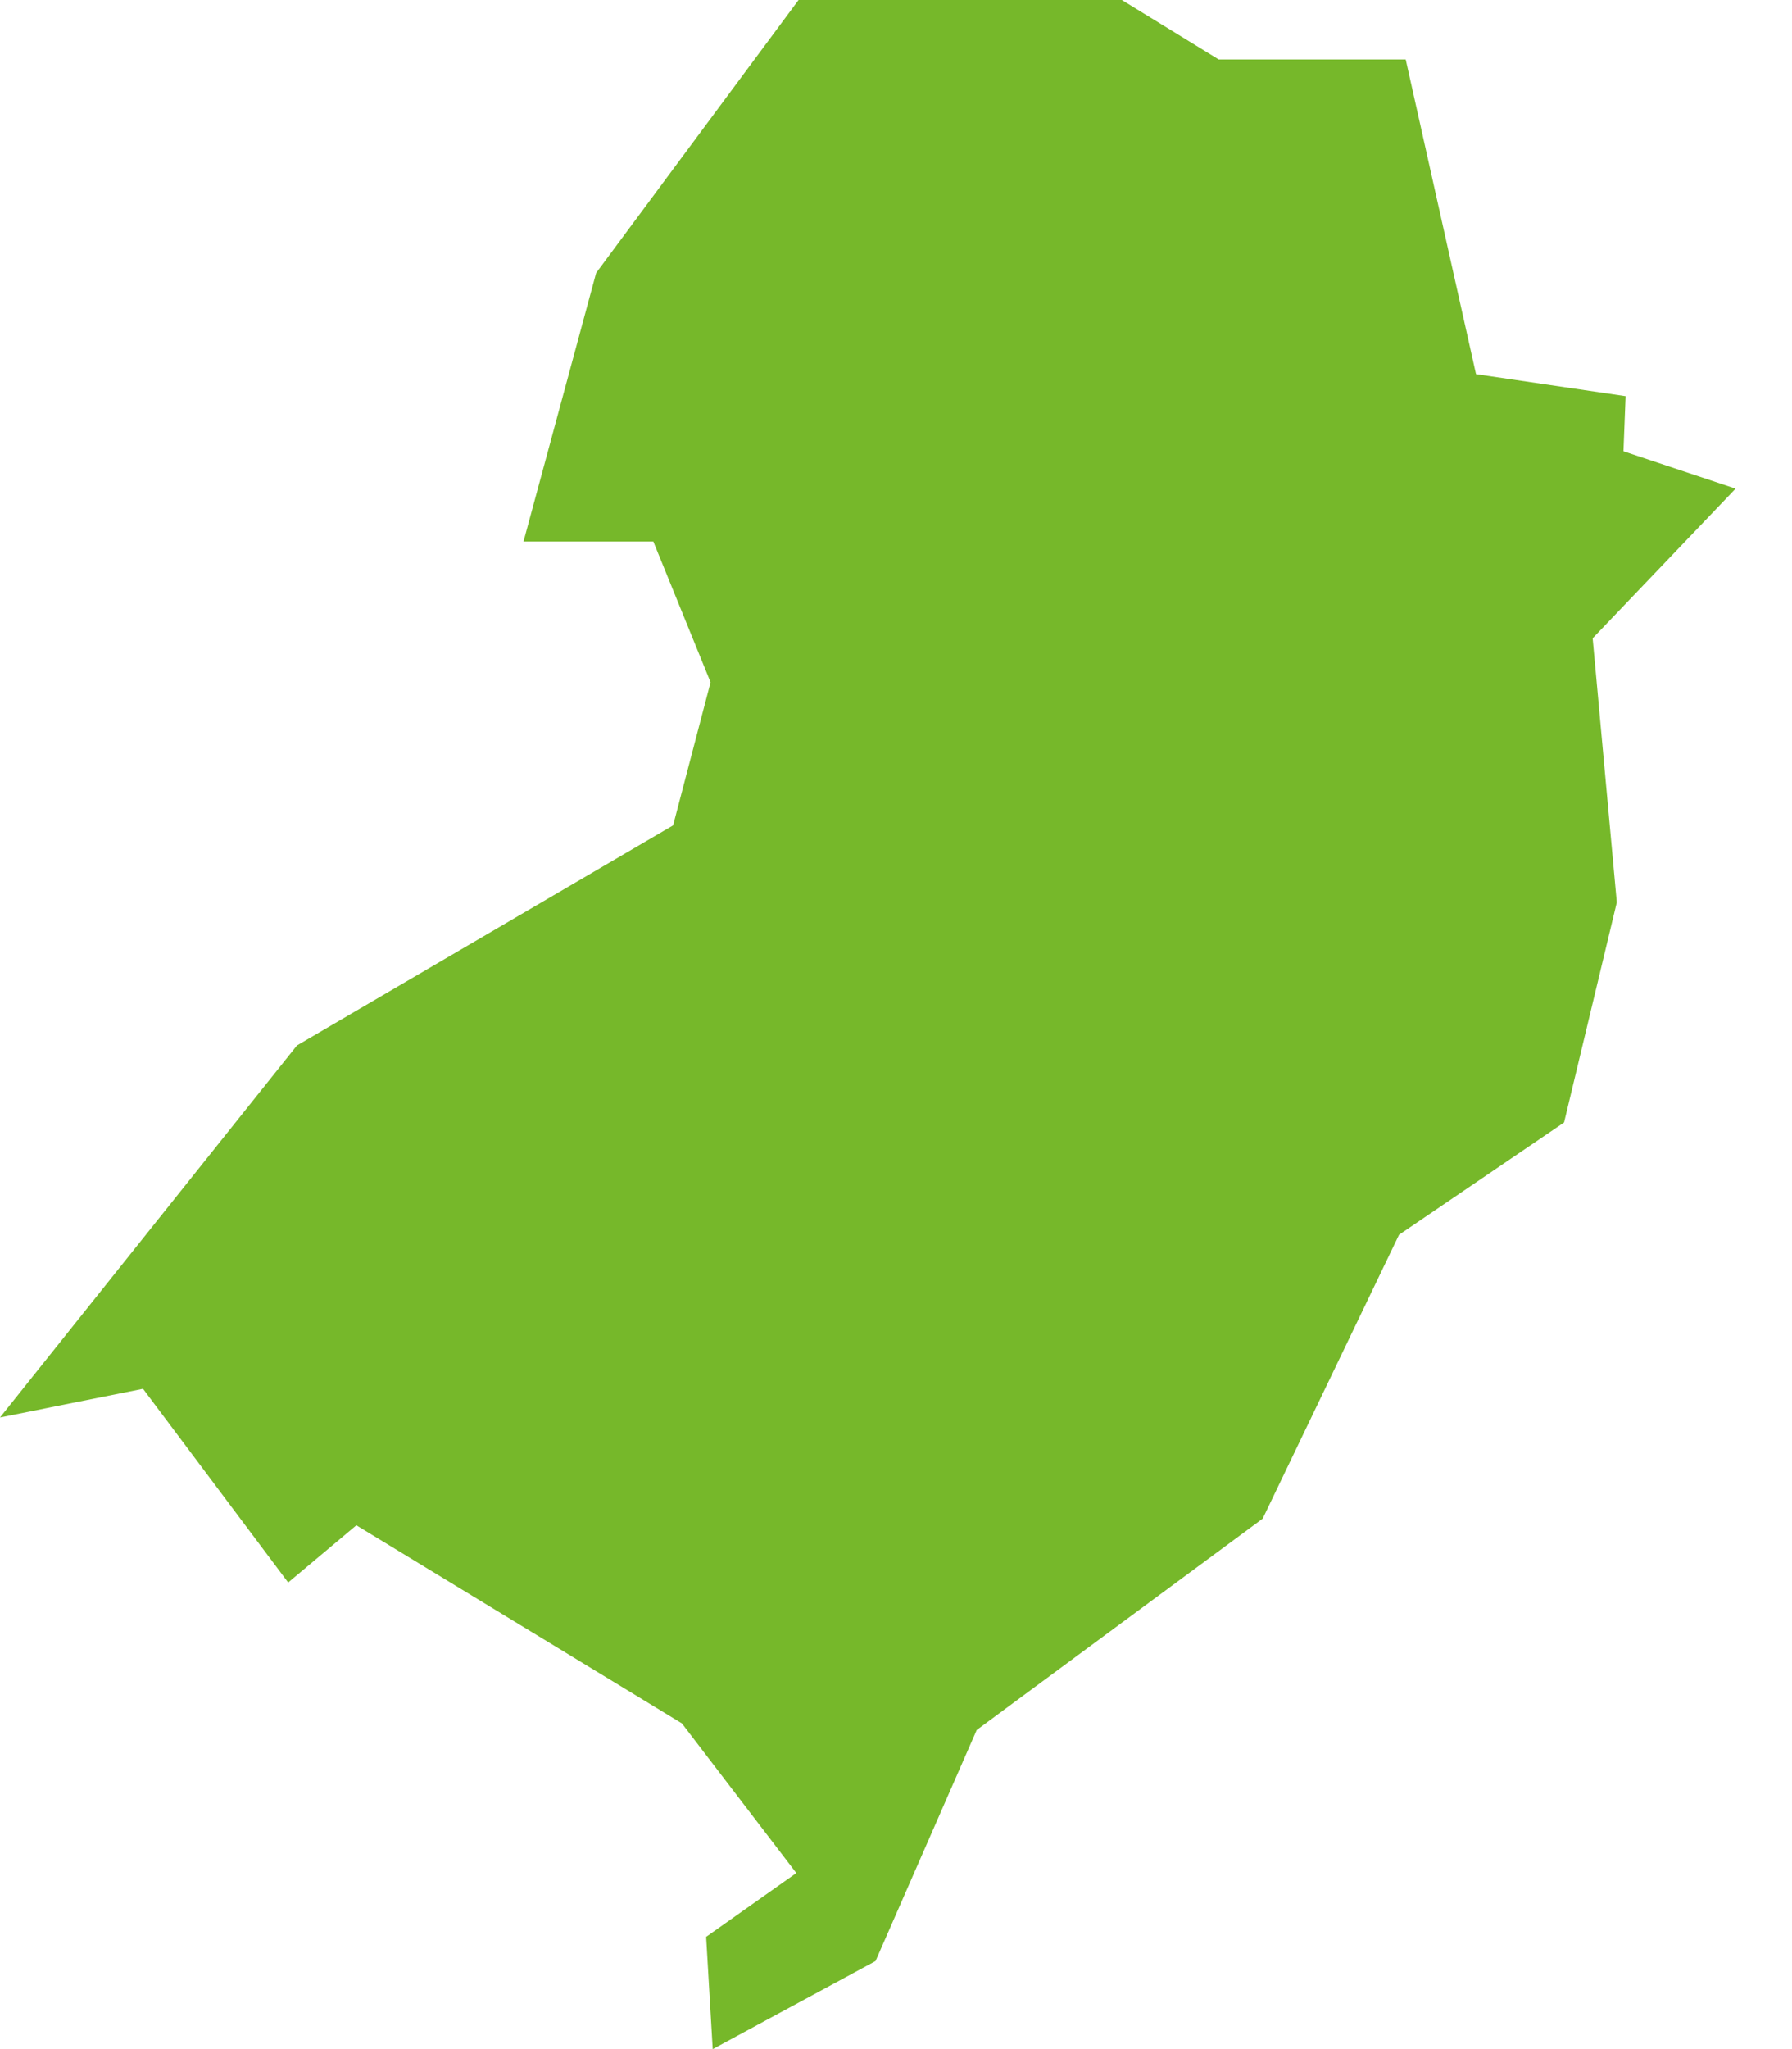 <svg width="21" height="24" viewBox="0 0 21 24" fill="none" xmlns="http://www.w3.org/2000/svg">
<path fill-rule="evenodd" clip-rule="evenodd" d="M19.05 4.64L17.297 4.382L16.473 0.696H14.281L13.147 0H9.358L6.986 3.197L6.135 6.342H7.656L8.327 7.991L7.888 9.667H7.888L3.48 12.245L0 16.602L1.676 16.266L3.377 18.535L4.176 17.865L7.991 20.185L9.332 21.938L8.275 22.685L8.352 24L10.26 22.969L11.446 20.262L14.797 17.787L16.395 14.462H16.395L18.329 13.147L18.947 10.569L18.664 7.476L20.339 5.723L19.025 5.285L19.05 4.64ZM14.307 12.425L11.549 10.028H11.549L14.307 12.425L14.307 12.425ZM12.812 8.352L13.302 8.816L12.812 8.352L12.812 8.352Z" fill="#76B82A"/>
</svg>
